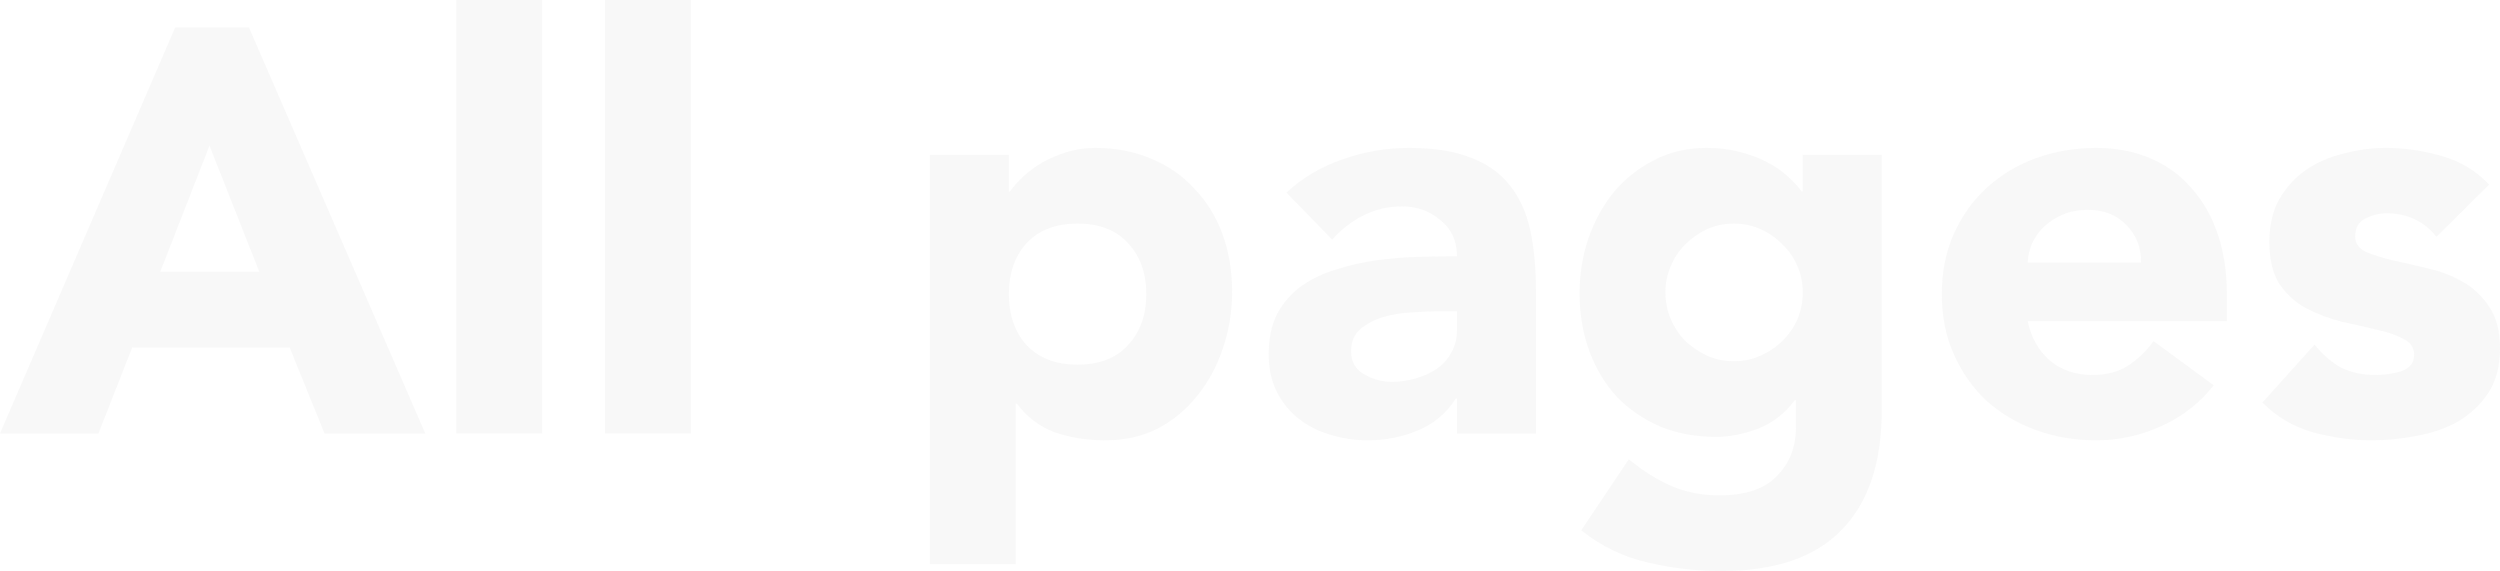 <svg width="950" height="217" viewBox="0 0 950 217" fill="none" xmlns="http://www.w3.org/2000/svg">
<g opacity="0.05">
<path d="M66.556 10.458H94.614L161.606 164.711H123.325L110.057 132.03H50.243L37.411 164.711H0L66.556 10.458ZM79.606 55.339L60.901 103.271H98.529L79.606 55.339Z" fill="#6B6B6B"/>
<path d="M173.397 0H206.022V164.711H173.397V0Z" fill="#6B6B6B"/>
<path d="M229.897 0H262.522V164.711H229.897V0Z" fill="#6B6B6B"/>
<path d="M353.366 58.825H383.382V72.769H383.817C385.122 70.881 386.789 68.993 388.819 67.104C390.994 65.071 393.459 63.255 396.214 61.658C399.114 60.06 402.232 58.753 405.567 57.736C408.902 56.719 412.455 56.211 416.225 56.211C424.055 56.211 431.16 57.591 437.54 60.35C443.92 62.965 449.358 66.741 453.853 71.68C458.493 76.473 462.046 82.21 464.511 88.892C466.976 95.573 468.208 102.908 468.208 110.897C468.208 118.304 467.048 125.421 464.728 132.248C462.553 138.929 459.363 144.885 455.158 150.113C451.098 155.342 446.095 159.555 440.15 162.75C434.205 165.8 427.462 167.325 419.922 167.325C413.107 167.325 406.727 166.309 400.782 164.275C394.982 162.096 390.197 158.465 386.427 153.382H385.992V214.386H353.366V58.825ZM383.382 111.768C383.382 119.757 385.629 126.22 390.124 131.159C394.764 136.097 401.217 138.566 409.482 138.566C417.747 138.566 424.127 136.097 428.622 131.159C433.263 126.22 435.583 119.757 435.583 111.768C435.583 103.779 433.263 97.316 428.622 92.377C424.127 87.439 417.747 84.97 409.482 84.97C401.217 84.97 394.764 87.439 390.124 92.377C385.629 97.316 383.382 103.779 383.382 111.768Z" fill="#6B6B6B"/>
<path d="M553.662 151.421H553.227C549.602 157.085 544.744 161.152 538.654 163.621C532.709 166.091 526.401 167.325 519.731 167.325C514.801 167.325 510.016 166.599 505.376 165.147C500.881 163.839 496.893 161.806 493.413 159.046C489.933 156.286 487.178 152.873 485.148 148.806C483.118 144.739 482.103 140.019 482.103 134.645C482.103 128.544 483.19 123.388 485.365 119.176C487.686 114.964 490.731 111.478 494.501 108.718C498.416 105.958 502.838 103.852 507.768 102.4C512.698 100.802 517.774 99.64 522.994 98.914C528.359 98.187 533.651 97.752 538.871 97.606C544.237 97.461 549.167 97.388 553.662 97.388C553.662 91.579 551.559 87.003 547.354 83.663C543.294 80.177 538.436 78.434 532.781 78.434C527.416 78.434 522.486 79.596 517.991 81.92C513.641 84.098 509.726 87.149 506.246 91.07L488.846 73.205C494.936 67.54 502.041 63.328 510.161 60.568C518.281 57.663 526.691 56.211 535.391 56.211C544.962 56.211 552.792 57.445 558.882 59.915C565.117 62.239 570.047 65.725 573.672 70.373C577.442 75.02 580.052 80.758 581.502 87.584C582.952 94.266 583.677 102.036 583.677 110.897V164.711H553.662V151.421ZM545.614 118.304C543.149 118.304 540.031 118.449 536.261 118.74C532.636 118.885 529.084 119.466 525.604 120.483C522.269 121.5 519.369 123.025 516.904 125.058C514.583 127.092 513.423 129.924 513.423 133.555C513.423 137.477 515.091 140.382 518.426 142.27C521.761 144.158 525.241 145.102 528.866 145.102C532.056 145.102 535.101 144.667 538.001 143.795C541.047 142.924 543.729 141.689 546.049 140.091C548.369 138.494 550.182 136.46 551.487 133.991C552.937 131.522 553.662 128.617 553.662 125.276V118.304H545.614Z" fill="#6B6B6B"/>
<path d="M715.074 155.778C715.074 175.822 709.998 191.001 699.848 201.313C689.843 211.771 674.545 217 653.955 217C644.53 217 635.25 215.911 626.114 213.732C616.979 211.698 608.569 207.632 600.884 201.531L618.937 174.515C624.012 178.727 629.304 182.068 634.815 184.537C640.47 187.006 646.632 188.241 653.302 188.241C663.308 188.241 670.63 185.772 675.27 180.833C680.055 176.04 682.448 169.867 682.448 162.314V152.074H682.013C678.243 157.158 673.53 160.789 667.875 162.968C662.365 165.001 657.145 166.018 652.215 166.018C644.385 166.018 637.28 164.711 630.899 162.096C624.519 159.337 619.009 155.56 614.369 150.767C609.874 145.829 606.394 140.019 603.929 133.337C601.464 126.656 600.231 119.321 600.231 111.332C600.231 104.36 601.319 97.534 603.494 90.852C605.814 84.171 609.004 78.288 613.064 73.205C617.269 68.121 622.344 64.054 628.289 61.004C634.235 57.809 640.977 56.211 648.517 56.211C653.157 56.211 657.362 56.719 661.133 57.736C665.048 58.753 668.528 60.06 671.573 61.658C674.618 63.255 677.228 65.071 679.403 67.104C681.578 68.993 683.318 70.881 684.623 72.769H685.058V58.825H715.074V155.778ZM632.857 111.114C632.857 114.6 633.51 117.941 634.815 121.137C636.12 124.187 637.932 126.946 640.252 129.416C642.717 131.74 645.472 133.628 648.517 135.08C651.707 136.533 655.187 137.259 658.958 137.259C662.583 137.259 665.99 136.533 669.18 135.08C672.37 133.628 675.125 131.74 677.445 129.416C679.91 126.946 681.795 124.187 683.1 121.137C684.405 117.941 685.058 114.6 685.058 111.114C685.058 107.629 684.405 104.36 683.1 101.31C681.795 98.115 679.91 95.355 677.445 93.031C675.125 90.562 672.37 88.601 669.18 87.149C665.99 85.696 662.583 84.97 658.958 84.97C655.187 84.97 651.707 85.696 648.517 87.149C645.472 88.601 642.717 90.562 640.252 93.031C637.932 95.355 636.12 98.115 634.815 101.31C633.51 104.36 632.857 107.629 632.857 111.114Z" fill="#6B6B6B"/>
<path d="M841.2 146.41C835.98 153.091 829.383 158.247 821.408 161.879C813.432 165.51 805.167 167.325 796.612 167.325C788.492 167.325 780.807 166.018 773.557 163.404C766.452 160.789 760.216 157.085 754.851 152.292C749.631 147.354 745.499 141.471 742.454 134.645C739.409 127.818 737.886 120.192 737.886 111.768C737.886 103.344 739.409 95.718 742.454 88.892C745.499 82.065 749.631 76.255 754.851 71.462C760.216 66.523 766.452 62.747 773.557 60.133C780.807 57.518 788.492 56.211 796.612 56.211C804.152 56.211 810.967 57.518 817.057 60.133C823.293 62.747 828.513 66.523 832.718 71.462C837.068 76.255 840.403 82.065 842.723 88.892C845.043 95.718 846.203 103.344 846.203 111.768V122.008H770.512C771.817 128.254 774.644 133.265 778.994 137.041C783.344 140.672 788.709 142.488 795.09 142.488C800.455 142.488 804.95 141.326 808.575 139.002C812.345 136.533 815.607 133.41 818.362 129.634L841.2 146.41ZM813.577 99.785C813.722 94.266 811.91 89.545 808.14 85.624C804.37 81.702 799.512 79.741 793.567 79.741C789.942 79.741 786.752 80.322 783.997 81.484C781.242 82.646 778.849 84.171 776.819 86.059C774.934 87.802 773.412 89.908 772.252 92.377C771.237 94.701 770.657 97.171 770.512 99.785H813.577Z" fill="#6B6B6B"/>
<path d="M925.857 89.981C921.072 84.026 914.764 81.048 906.934 81.048C904.179 81.048 901.497 81.702 898.887 83.009C896.276 84.316 894.971 86.568 894.971 89.763C894.971 92.377 896.276 94.338 898.887 95.646C901.642 96.808 905.049 97.897 909.109 98.914C913.314 99.785 917.737 100.802 922.377 101.964C927.162 102.981 931.585 104.651 935.645 106.975C939.85 109.299 943.257 112.494 945.867 116.561C948.622 120.483 950 125.784 950 132.466C950 139.293 948.478 144.957 945.432 149.46C942.532 153.817 938.762 157.376 934.122 160.136C929.482 162.75 924.262 164.566 918.462 165.582C912.662 166.744 906.934 167.325 901.279 167.325C893.884 167.325 886.416 166.309 878.876 164.275C871.336 162.096 864.956 158.32 859.736 152.946L879.529 130.941C882.574 134.717 885.909 137.622 889.534 139.656C893.304 141.544 897.654 142.488 902.584 142.488C906.354 142.488 909.762 141.98 912.807 140.963C915.852 139.801 917.374 137.767 917.374 134.862C917.374 132.103 915.997 130.069 913.242 128.762C910.632 127.31 907.224 126.148 903.019 125.276C898.959 124.259 894.536 123.243 889.751 122.226C885.111 121.064 880.689 119.394 876.484 117.215C872.424 115.036 869.016 111.986 866.261 108.064C863.651 103.997 862.346 98.623 862.346 91.942C862.346 85.696 863.578 80.322 866.043 75.819C868.654 71.317 871.989 67.613 876.049 64.708C880.254 61.803 885.039 59.697 890.404 58.39C895.769 56.937 901.207 56.211 906.717 56.211C913.677 56.211 920.709 57.228 927.815 59.261C934.92 61.294 940.937 64.926 945.867 70.155L925.857 89.981Z" fill="#6B6B6B"/>
</g>
</svg>
